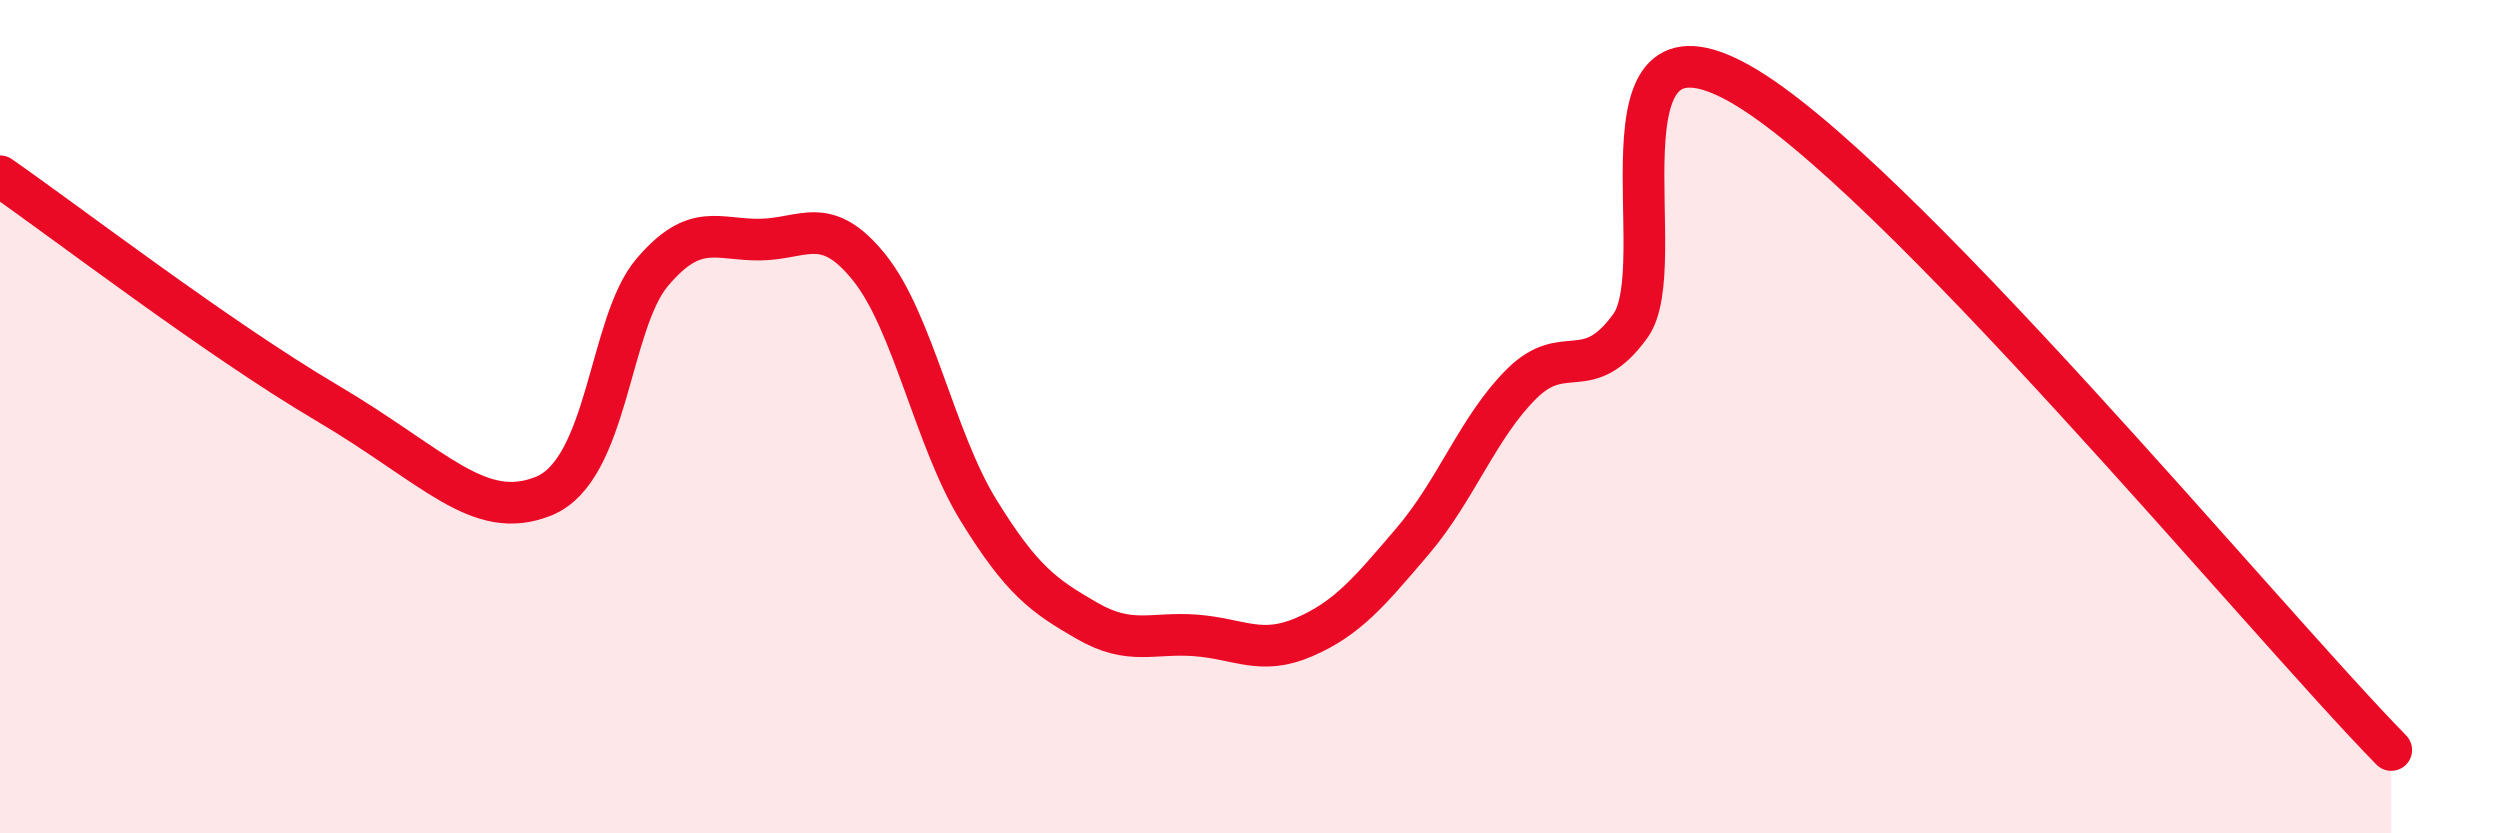 
    <svg width="60" height="20" viewBox="0 0 60 20" xmlns="http://www.w3.org/2000/svg">
      <path
        d="M 0,4.23 C 1.57,5.32 5.22,8.12 7.83,9.66 C 10.44,11.2 11.48,12.53 13.04,11.91 C 14.6,11.29 14.61,7.77 15.65,6.54 C 16.69,5.31 17.22,5.77 18.26,5.75 C 19.3,5.73 19.83,5.13 20.87,6.43 C 21.91,7.73 22.44,10.55 23.48,12.24 C 24.52,13.93 25.05,14.3 26.09,14.9 C 27.13,15.5 27.66,15.17 28.7,15.25 C 29.74,15.33 30.26,15.74 31.3,15.29 C 32.34,14.84 32.87,14.2 33.91,12.98 C 34.95,11.76 35.48,10.24 36.52,9.21 C 37.56,8.18 38.09,9.26 39.13,7.82 C 40.17,6.38 38.09,-0.04 41.74,2 C 45.39,4.04 54.26,14.8 57.39,18L57.39 20L0 20Z"
        fill="#EB0A25"
        opacity="0.1"
        stroke-linecap="round"
        stroke-linejoin="round"
      />
      <path
        d="M 0,4.23 C 1.57,5.32 5.22,8.12 7.83,9.66 C 10.44,11.2 11.48,12.53 13.04,11.91 C 14.6,11.29 14.61,7.77 15.65,6.54 C 16.69,5.31 17.22,5.77 18.26,5.75 C 19.3,5.73 19.83,5.13 20.87,6.43 C 21.91,7.73 22.44,10.55 23.48,12.24 C 24.52,13.93 25.05,14.3 26.09,14.9 C 27.13,15.5 27.66,15.17 28.7,15.25 C 29.74,15.33 30.26,15.74 31.3,15.29 C 32.34,14.84 32.87,14.2 33.91,12.98 C 34.95,11.76 35.48,10.24 36.52,9.21 C 37.56,8.18 38.09,9.26 39.13,7.82 C 40.17,6.38 38.09,-0.04 41.74,2 C 45.39,4.04 54.26,14.8 57.39,18"
        stroke="#EB0A25"
        stroke-width="1"
        fill="none"
        stroke-linecap="round"
        stroke-linejoin="round"
      />
    </svg>
  
